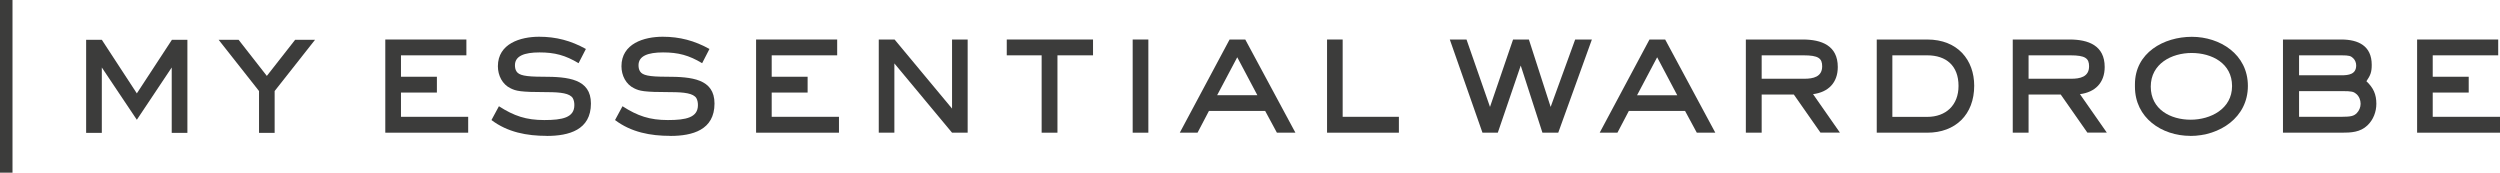 <?xml version="1.0" encoding="UTF-8"?>
<svg id="Layer_1" data-name="Layer 1" xmlns="http://www.w3.org/2000/svg" viewBox="0 0 361.93 25">
  <defs>
    <style>
      .cls-1 {
        fill: #3c3c3b;
        stroke-width: 0px;
      }
    </style>
  </defs>
  <rect class="cls-1" width="1.81" height="25"/>
  <g>
    <polygon class="cls-1" points="24.89 5.76 19.81 13.52 14.74 5.76 12.47 5.76 12.47 19.24 14.74 19.24 14.74 9.77 19.81 17.34 24.86 9.77 24.86 19.24 27.13 19.24 27.13 5.76 24.89 5.76"/>
    <polygon class="cls-1" points="42.73 5.76 38.63 10.99 34.54 5.76 31.65 5.76 37.5 13.18 37.5 19.24 39.76 19.24 39.76 13.18 45.61 5.76 42.73 5.76"/>
  </g>
  <g>
    <polygon class="cls-1" points="55.78 19.21 55.78 5.72 67.52 5.72 67.52 8.01 58.05 8.01 58.05 11.11 63.25 11.11 63.25 13.4 58.05 13.4 58.05 16.91 67.78 16.91 67.78 19.21 55.78 19.21"/>
    <path class="cls-1" d="M79.16,19.67c-2.88,0-5.67-.52-8.01-2.29l1.08-2c2.19,1.41,3.94,2,6.57,2s4.35-.36,4.35-2.16c0-.34-.05-.7-.23-1.02-.44-.68-1.7-.86-3.71-.86-3.99,0-4.51-.18-5.28-.55-1.21-.57-1.85-1.87-1.85-3.2,0-3.28,3.27-4.27,5.97-4.27,2.47,0,4.61.57,6.77,1.77l-1.06,2.06c-1.91-1.15-3.45-1.56-5.66-1.56s-3.55.52-3.55,1.85c0,.31.05.65.23.91.36.55,1.24.76,3.84.76,3.63,0,6.93.31,6.93,3.88,0,3.83-3.19,4.69-6.39,4.69"/>
    <path class="cls-1" d="M97.05,19.67c-2.88,0-5.67-.52-8.01-2.29l1.08-2c2.19,1.41,3.94,2,6.57,2s4.35-.36,4.35-2.16c0-.34-.05-.7-.23-1.02-.44-.68-1.7-.86-3.71-.86-3.99,0-4.51-.18-5.28-.55-1.21-.57-1.85-1.87-1.85-3.2,0-3.28,3.27-4.27,5.97-4.27,2.47,0,4.61.57,6.77,1.77l-1.06,2.06c-1.91-1.15-3.45-1.56-5.66-1.56s-3.55.52-3.55,1.85c0,.31.05.65.23.91.36.55,1.24.76,3.84.76,3.63,0,6.93.31,6.93,3.88,0,3.83-3.19,4.69-6.39,4.69"/>
    <polygon class="cls-1" points="109.46 19.21 109.46 5.72 121.2 5.72 121.2 8.01 111.72 8.01 111.72 11.11 116.92 11.11 116.92 13.4 111.72 13.4 111.72 16.91 121.46 16.91 121.46 19.21 109.46 19.21"/>
    <polygon class="cls-1" points="137.83 19.21 129.48 9.18 129.48 19.21 127.22 19.21 127.22 5.72 129.51 5.72 137.83 15.72 137.83 5.72 140.09 5.72 140.09 19.21 137.83 19.21"/>
    <polygon class="cls-1" points="153.09 8.01 153.09 19.21 150.8 19.21 150.8 8.01 145.75 8.01 145.75 5.72 158.24 5.72 158.24 8.01 153.09 8.01"/>
    <rect class="cls-1" x="163.98" y="5.72" width="2.27" height="13.49"/>
    <path class="cls-1" d="M179.12,8.29l-2.91,5.49h5.82l-2.91-5.49ZM184.86,19.21l-1.7-3.15h-8.14l-1.65,3.15h-2.57l7.21-13.49h2.27l7.26,13.49h-2.68Z"/>
    <polygon class="cls-1" points="192.12 19.21 192.12 5.72 194.38 5.72 194.38 16.91 202.52 16.91 202.52 19.21 192.12 19.21"/>
  </g>
  <g>
    <polygon class="cls-1" points="225.59 19.21 223.3 19.21 220.16 9.49 216.84 19.21 214.62 19.21 209.89 5.72 212.31 5.72 215.71 15.48 219.05 5.72 221.34 5.72 224.49 15.48 228.04 5.72 230.46 5.72 225.59 19.21"/>
    <path class="cls-1" d="M239.91,8.29l-2.91,5.5h5.82l-2.91-5.5ZM245.65,19.21l-1.7-3.15h-8.14l-1.65,3.15h-2.57l7.21-13.49h2.27l7.26,13.49h-2.68Z"/>
    <path class="cls-1" d="M261.09,8.01h-6.05v3.39h6.18c1.26,0,2.58-.26,2.58-1.8,0-1.15-.54-1.59-2.7-1.59M263.56,19.21l-3.86-5.52h-4.66v5.52h-2.29V5.72h8.24c2.7,0,5.07.86,5.07,3.98,0,2.29-1.39,3.65-3.58,3.93l3.89,5.57h-2.81Z"/>
    <path class="cls-1" d="M279.01,8.01h-5.05v8.91h5.05c2.7,0,4.53-1.69,4.53-4.48,0-2.94-1.8-4.43-4.53-4.43M279.01,19.21h-7.31V5.72h7.31c4.43,0,6.8,2.99,6.8,6.69,0,4.17-2.7,6.8-6.8,6.8"/>
    <path class="cls-1" d="M299.73,8.01h-6.05v3.39h6.18c1.26,0,2.58-.26,2.58-1.8,0-1.15-.54-1.59-2.7-1.59M302.2,19.21l-3.86-5.52h-4.66v5.52h-2.29V5.72h8.24c2.7,0,5.07.86,5.07,3.98,0,2.29-1.39,3.65-3.58,3.93l3.89,5.57h-2.81Z"/>
    <path class="cls-1" d="M317.29,7.67c-2.91,0-5.92,1.56-5.92,4.87s2.88,4.79,5.77,4.79,6-1.56,6-4.87-2.94-4.79-5.85-4.79M317.11,19.67c-4.15,0-8.03-2.6-8.03-7.11v-.36c0-4.56,4.17-6.87,8.24-6.87s8.11,2.53,8.11,7.11-4.09,7.24-8.32,7.24"/>
    <path class="cls-1" d="M341.13,13.61c-.39-.34-.64-.42-2.06-.42h-6.23v3.72h6.13c1.44,0,1.83-.13,2.24-.55.33-.34.54-.83.54-1.33,0-.55-.21-1.07-.62-1.43M340.64,8.4c-.31-.29-.51-.39-1.67-.39h-6.13v2.89h6.13c1.03,0,2.14-.13,2.14-1.43,0-.42-.18-.81-.46-1.07M342.75,18.14c-1.06,1.02-2.39,1.07-3.79,1.07h-8.45V5.72h8.45c2.45,0,4.4.91,4.4,3.67,0,1.04-.18,1.51-.77,2.37,1,.94,1.44,1.88,1.44,3.26,0,1.17-.44,2.32-1.29,3.13"/>
    <polygon class="cls-1" points="349.93 5.72 349.93 19.21 361.93 19.21 361.93 16.91 352.19 16.91 352.19 13.4 357.4 13.4 357.4 11.11 352.19 11.11 352.19 8.01 361.67 8.01 361.67 5.72 349.93 5.72"/>
  </g>
</svg>